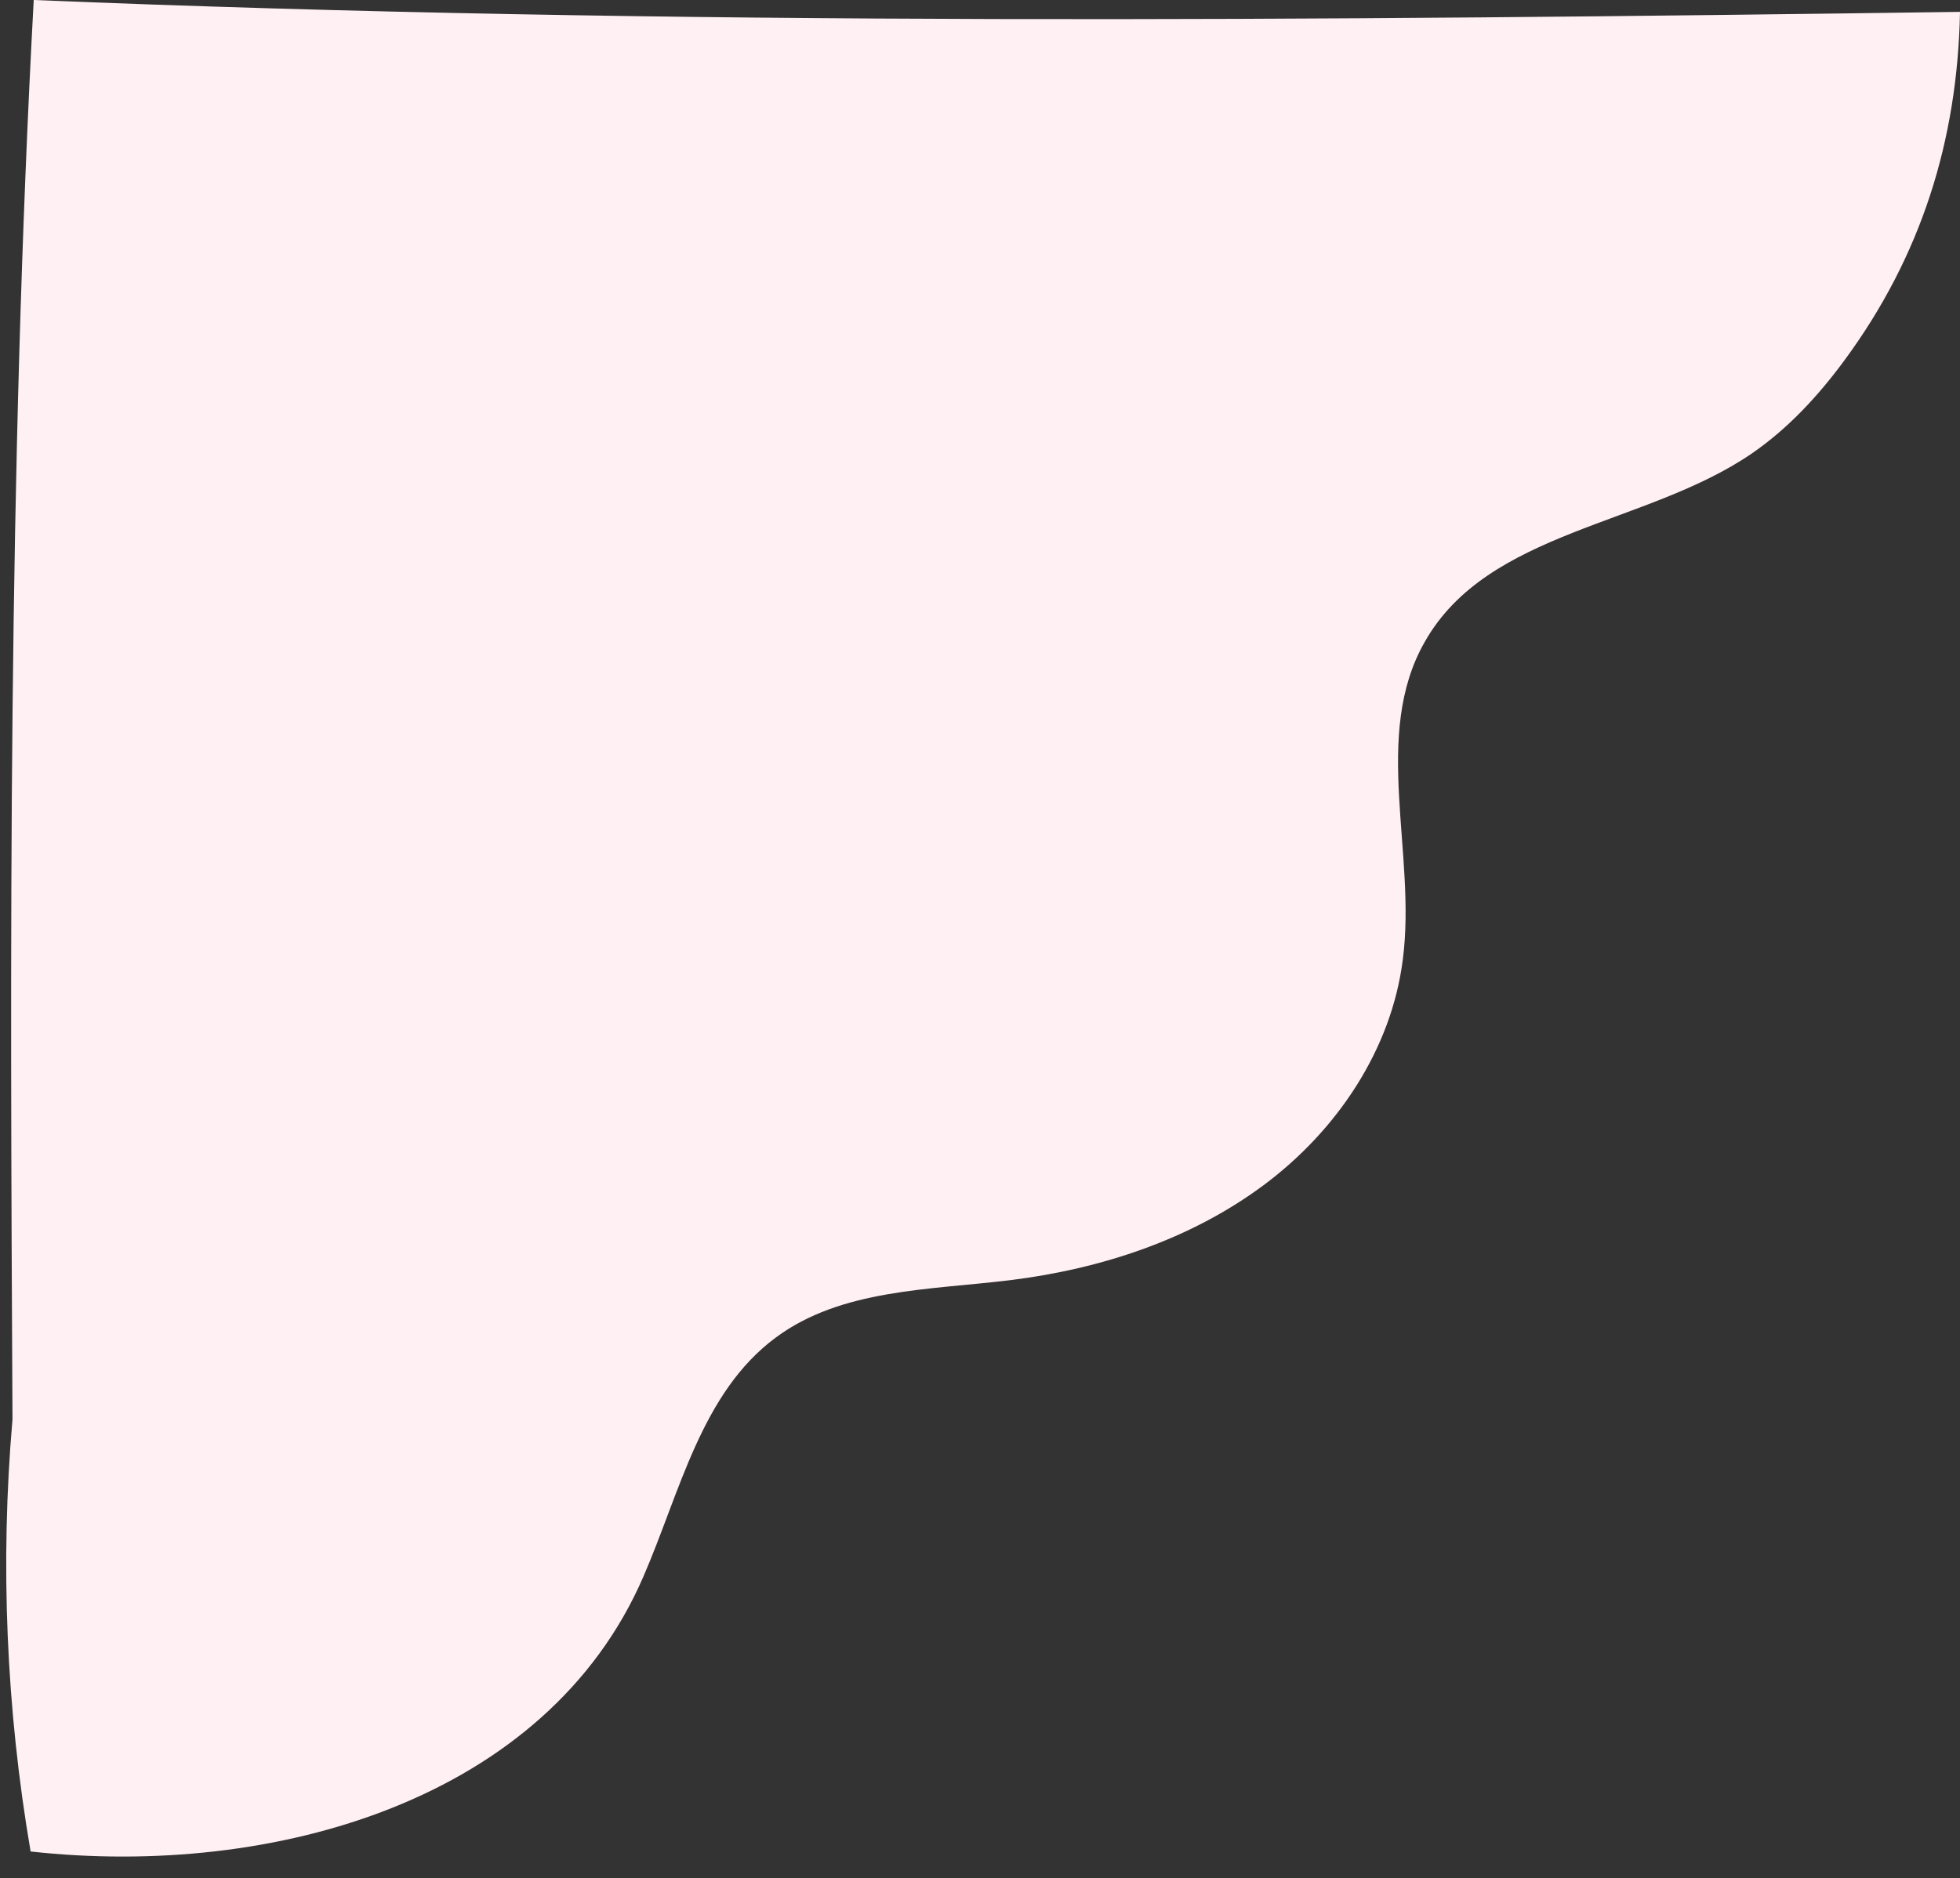 <?xml version="1.0" encoding="UTF-8" standalone="no"?><svg xmlns="http://www.w3.org/2000/svg" xmlns:xlink="http://www.w3.org/1999/xlink" fill="#000000" height="300.8" preserveAspectRatio="xMidYMid meet" version="1" viewBox="-1.0 0.0 313.8 300.8" width="313.8" zoomAndPan="magnify"><rect x="-1.0" y="0.0" width="313.8" height="300.8" fill="#333333" stroke="none"/><g id="change1_1"><path d="M3.9,296.5C0,273.7-1,250.4,1,227.3C0.6,151.5,0.3,75.7,4.4,0c101.4,4.2,206.9,3.3,308.4,1.9 c-0.4,20.6-6.2,39.1-18.5,55.8c-4.2,5.7-9,10.9-14.8,14.9c-16.9,11.6-42.3,12.3-52.4,30.2c-8.5,14.9-1.3,33.8-3.5,50.8 c-1.8,14.5-10.6,27.5-22.3,36.2c-11.7,8.7-26,13.4-40.5,15.2c-13,1.6-27.1,1.4-37.6,9.2c-11.9,8.8-15.3,24.7-21.2,38.3 C86.5,288.3,42.8,300.8,3.9,296.5z" fill="#fff0f3"/></g></svg>